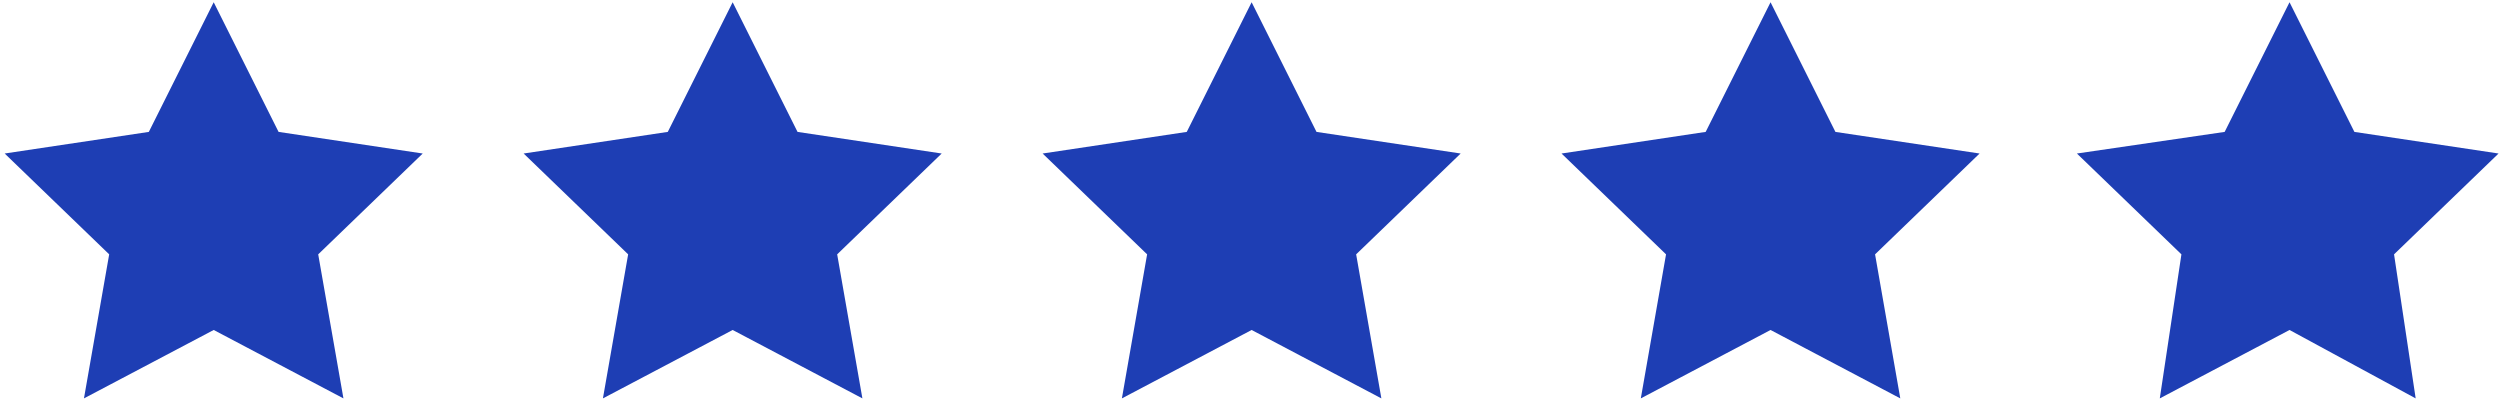 <svg xmlns="http://www.w3.org/2000/svg" width="346" height="56" viewBox="0 0 346 56" fill="none"><path d="M29.576 0.312L38.554 18.255L58.505 21.246L44.04 35.201L47.532 55.137L29.576 45.668L11.62 55.137L15.111 35.201L0.646 21.246L20.598 18.255L29.576 0.312Z" fill="#1E3EB4"></path><path d="M101.4 0.312L110.378 18.255L130.329 21.246L115.864 35.201L119.356 55.137L101.4 45.668L83.444 55.137L86.935 35.201L72.471 21.246L92.422 18.255L101.4 0.312Z" fill="#1E3EB4"></path><path d="M173.226 0.312L182.204 18.255L202.155 21.246L187.691 35.201L191.182 55.137L173.226 45.668L155.27 55.137L158.761 35.201L144.297 21.246L164.248 18.255L173.226 0.312Z" fill="#1E3EB4"></path><path d="M245.044 0.312L254.022 18.255L273.974 21.246L259.509 35.201L263 55.137L245.044 45.668L227.088 55.137L230.58 35.201L216.115 21.246L236.066 18.255L245.044 0.312Z" fill="#1E3EB4"></path><path d="M316.871 0.312L325.849 18.255L345.8 21.246L331.336 35.201L334.329 55.137L316.871 45.668L298.915 55.137L301.908 35.201L287.443 21.246L307.893 18.255L316.871 0.312Z" fill="#1E3EB4"></path></svg>